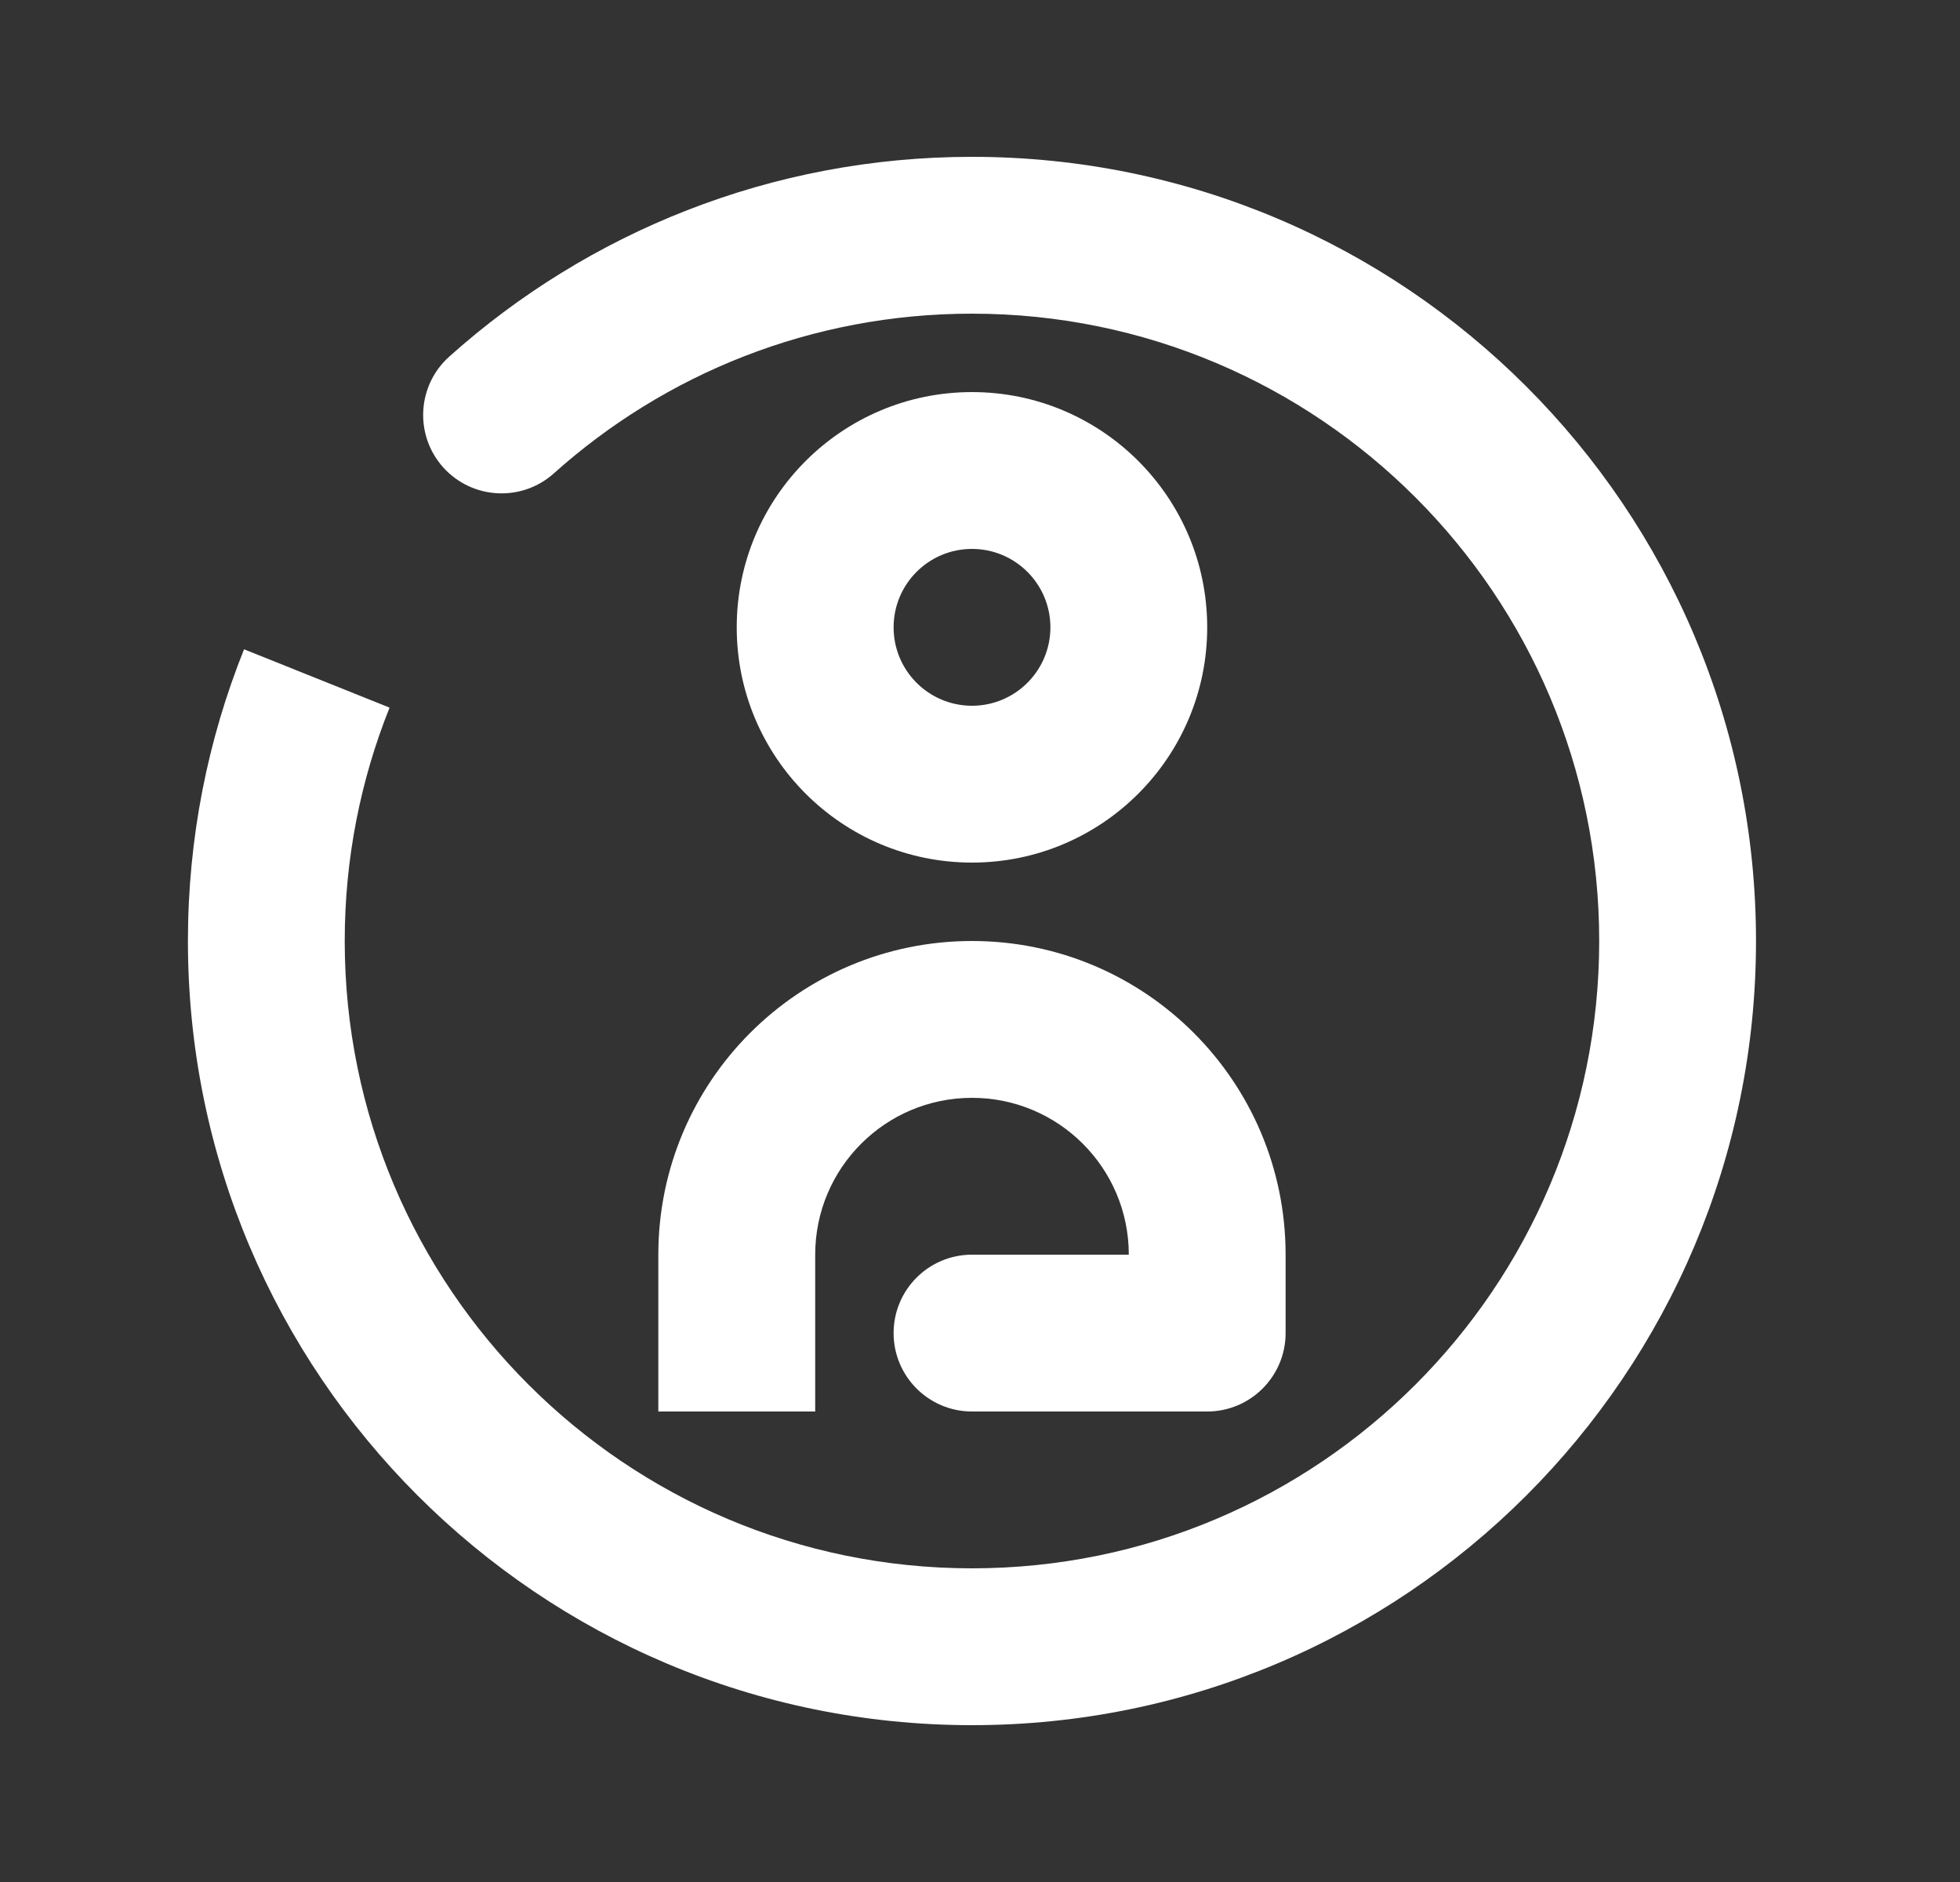 <svg width="25" height="24" viewBox="0 0 25 24" fill="none" xmlns="http://www.w3.org/2000/svg">
<rect x="0" y="0" width="25" height="24" fill="#333333" stroke="none"/>
<path d="M7.064 6.037C8.48 4.769 10.348 4 12.398 4C16.816 4 20.398 7.582 20.398 12C20.398 16.418 16.816 20 12.398 20C7.979 20 4.397 16.418 4.397 12C4.397 10.946 4.601 9.943 4.969 9.024L3.113 8.28C2.651 9.431 2.397 10.687 2.397 12C2.397 17.523 6.875 22 12.398 22C17.92 22 22.398 17.523 22.398 12C22.398 6.477 17.92 2 12.398 2C9.837 2 7.499 2.964 5.731 4.547C5.319 4.915 5.284 5.547 5.652 5.959C6.021 6.37 6.653 6.405 7.064 6.037Z" fill="#FFFFFF"/>
<path fill-rule="evenodd" clip-rule="evenodd" d="M9.397 8C9.397 6.343 10.741 5 12.398 5C14.054 5 15.398 6.343 15.398 8C15.398 9.657 14.054 11 12.398 11C10.741 11 9.397 9.657 9.397 8ZM12.398 7C11.845 7 11.398 7.448 11.398 8C11.398 8.552 11.845 9 12.398 9C12.95 9 13.398 8.552 13.398 8C13.398 7.448 12.95 7 12.398 7Z" fill="#FFFFFF"/>
<path d="M8.397 16C8.397 13.791 10.188 12 12.398 12C14.607 12 16.398 13.791 16.398 16V17C16.398 17.552 15.95 18 15.398 18H12.398C11.845 18 11.398 17.552 11.398 17C11.398 16.448 11.845 16 12.398 16H14.398C14.398 14.895 13.502 14 12.398 14C11.293 14 10.398 14.895 10.398 16V18H8.397V16Z" fill="#FFFFFF"/>
</svg>
